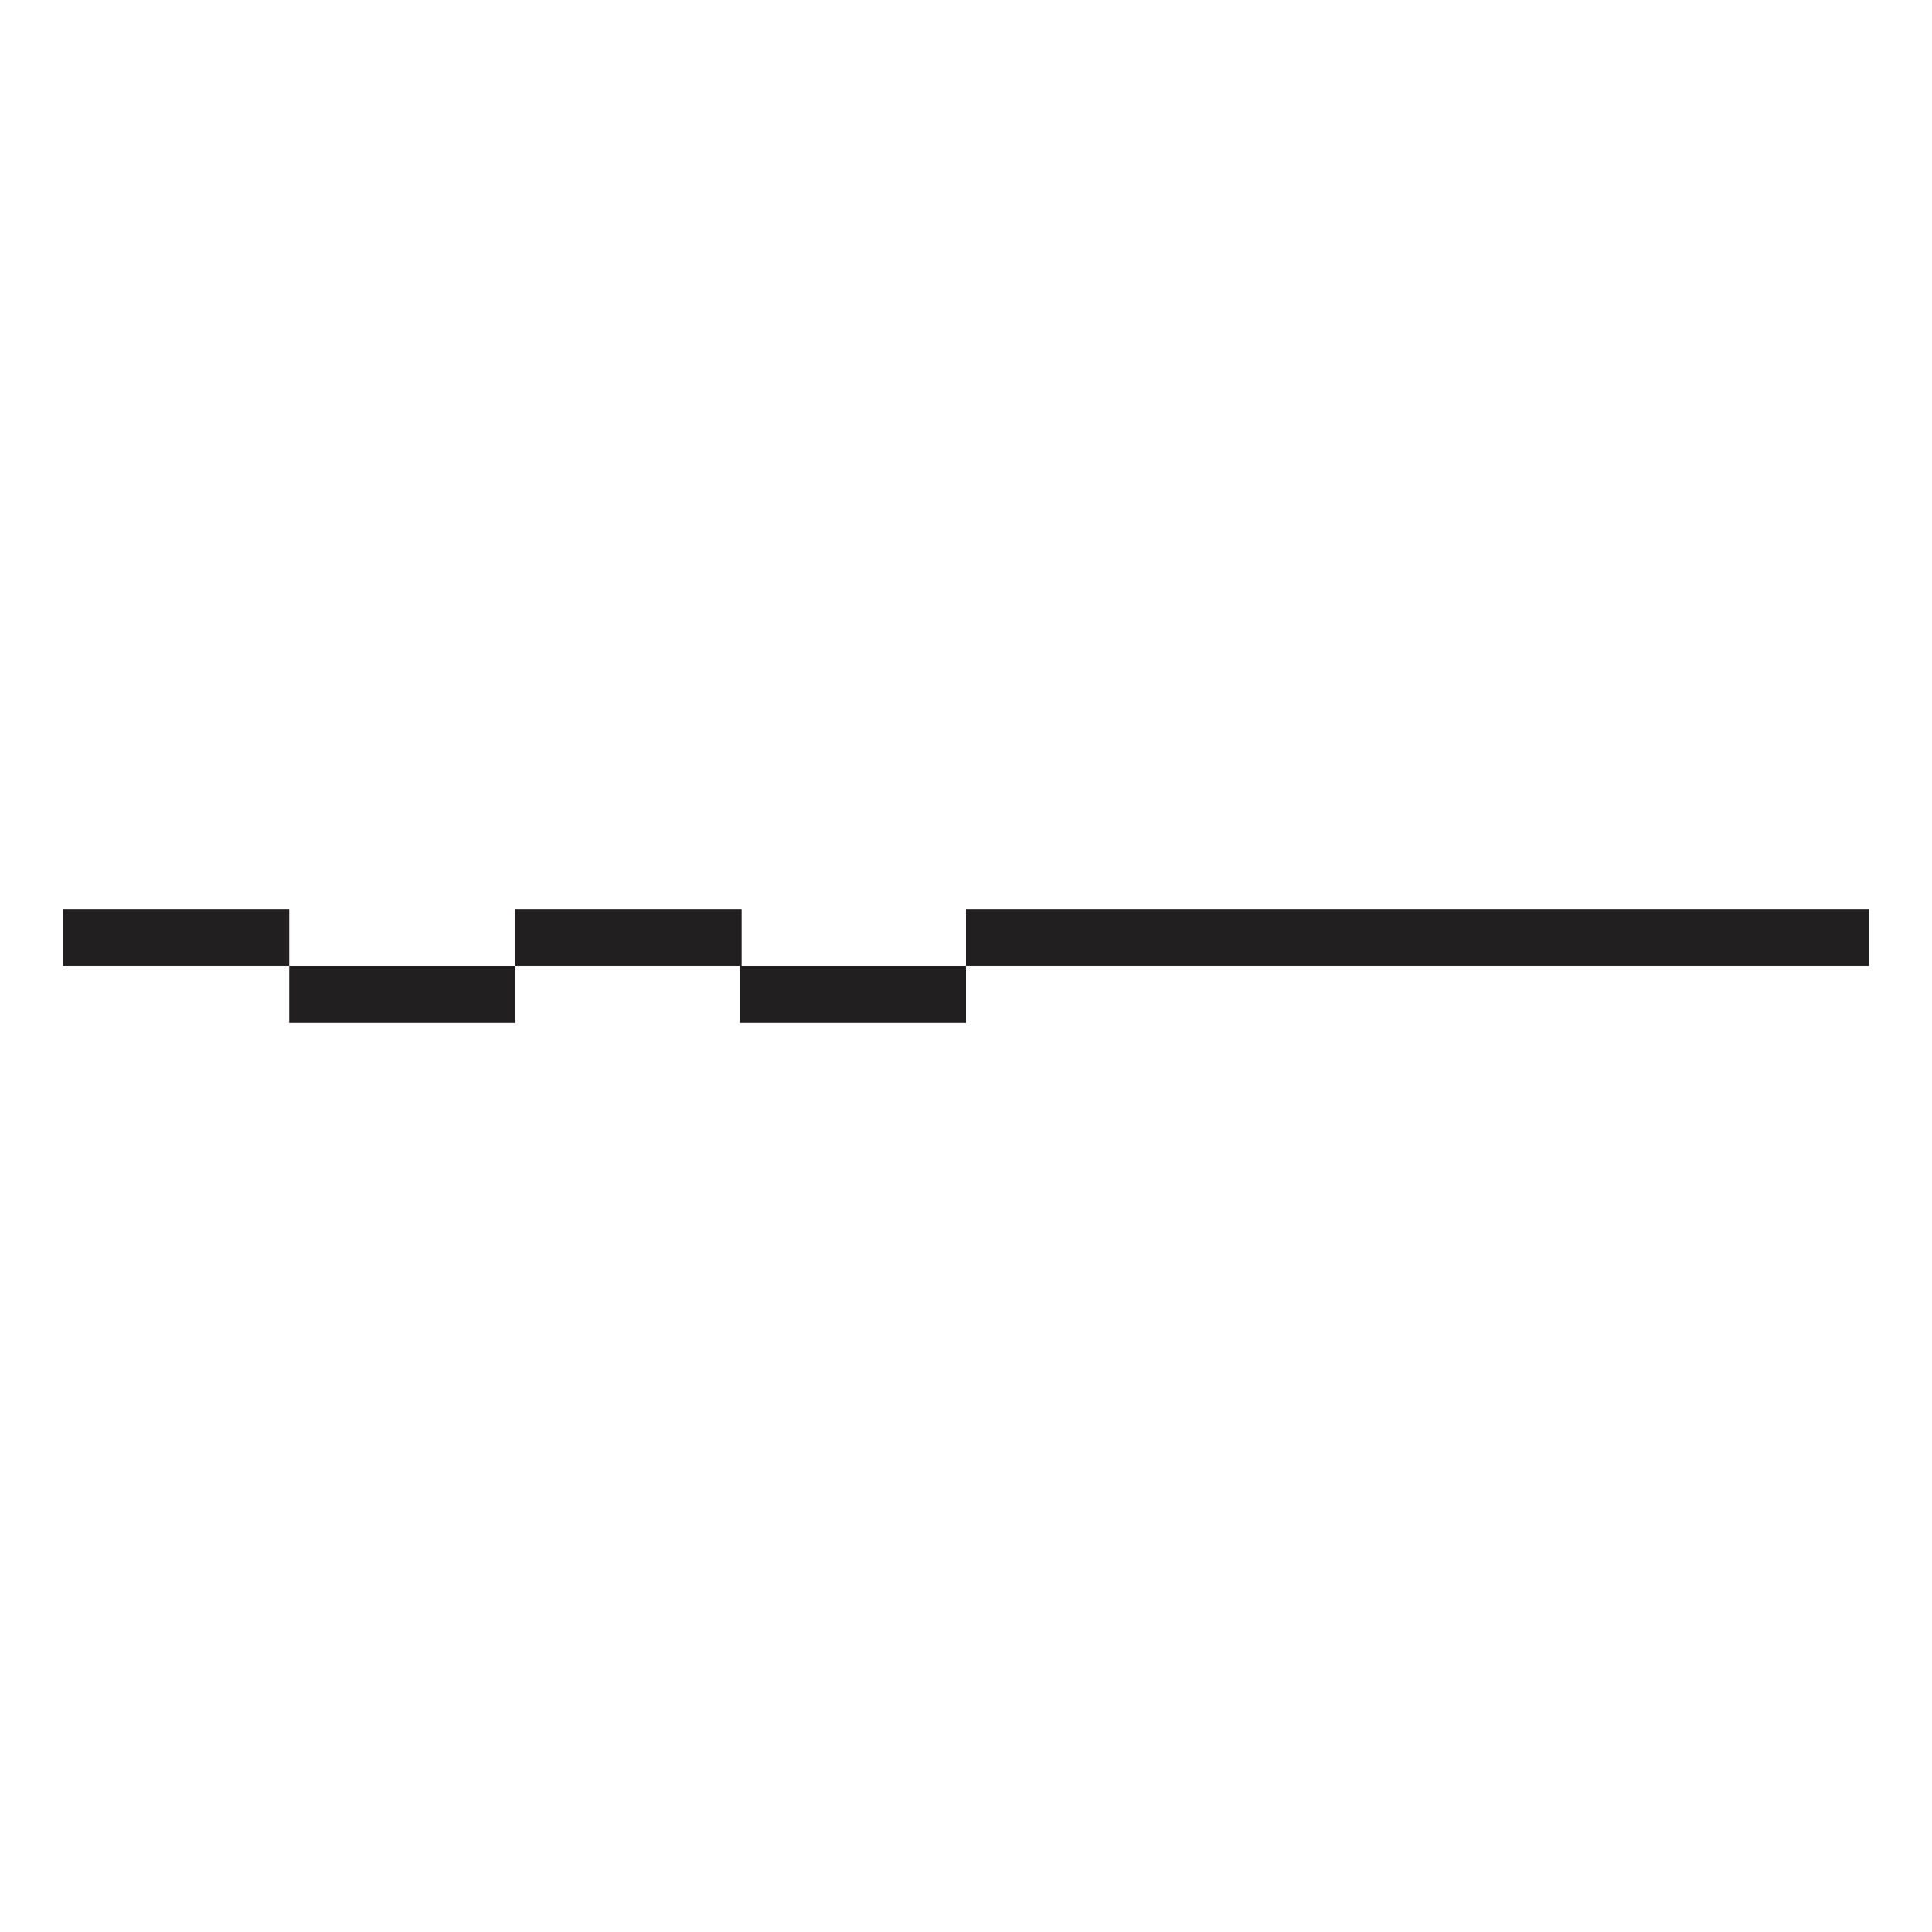 <?xml version="1.0" encoding="UTF-8"?>
<!-- Uploaded to: ICON Repo, www.svgrepo.com, Generator: ICON Repo Mixer Tools -->
<svg width="800px" height="800px" version="1.1" viewBox="144 144 512 512" xmlns="http://www.w3.org/2000/svg">
 <g fill="#221f20">
  <path d="m400 384.88h239.31v15.113h-239.31z"/>
  <path d="m160.69 384.88h59.953v15.113h-59.953z"/>
  <path d="m220.64 400h59.953v15.113h-59.953z"/>
  <path d="m280.59 384.88h59.953v15.113h-59.953z"/>
  <path d="m340.05 400h59.953v15.113h-59.953z"/>
 </g>
</svg>